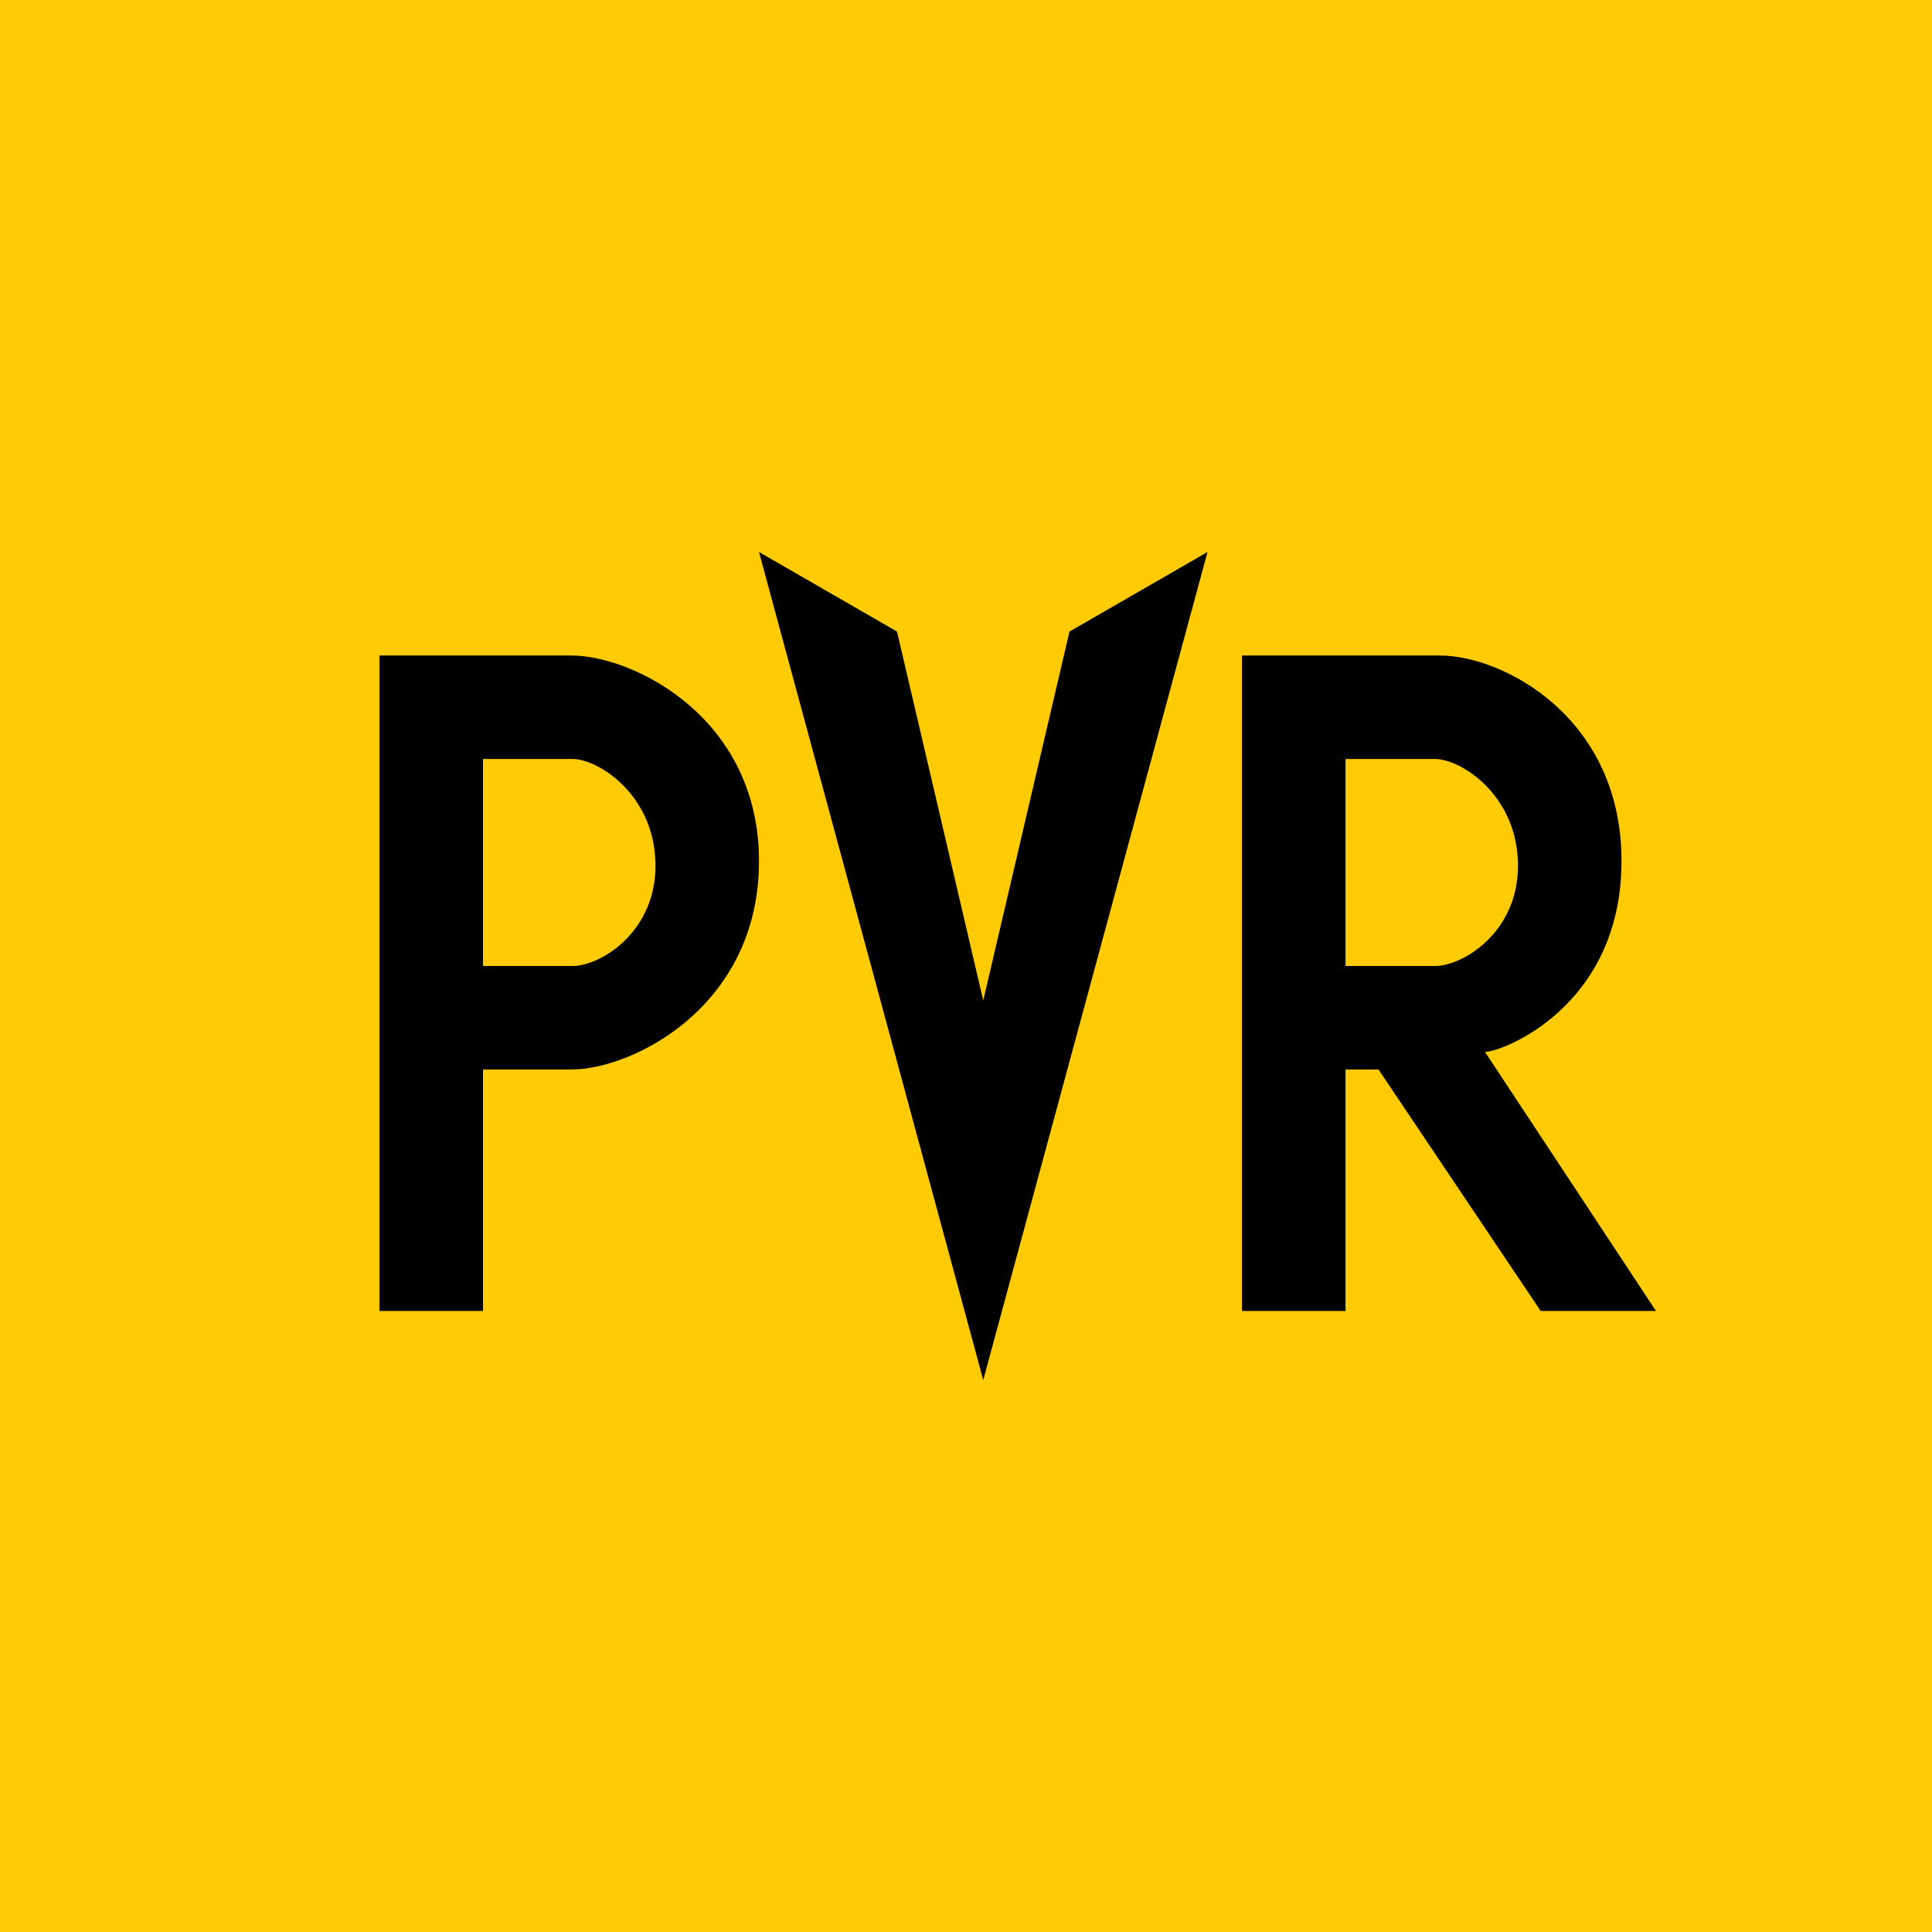 <svg xmlns="http://www.w3.org/2000/svg" width="56" height="56"><path fill="#FFCB05" d="M0 0h56v56H0z"/><path fill="#000" fill-rule="evenodd" d="M11 19v19h3v-7h2.56c1.763 0 5.416-1.806 5.44-6 .024-4.194-3.646-6-5.44-6H11zm3 3v6h2.6c.807 0 2.452-1 2.399-3-.054-2-1.681-3-2.399-3H14zm22-3v19h3v-7h.957l4.701 7H48l-4.956-7.508c.482 0 3.931-1.298 3.956-5.492.025-4.194-3.424-6-5.271-6H36zm3 3v6h2.6c.807 0 2.453-1 2.399-3-.054-2-1.681-3-2.399-3H39z"/><path fill="#000" d="M28.5 40 22 16l4 2.306L28.5 29 31 18.306 35 16l-6.5 24z"/></svg>